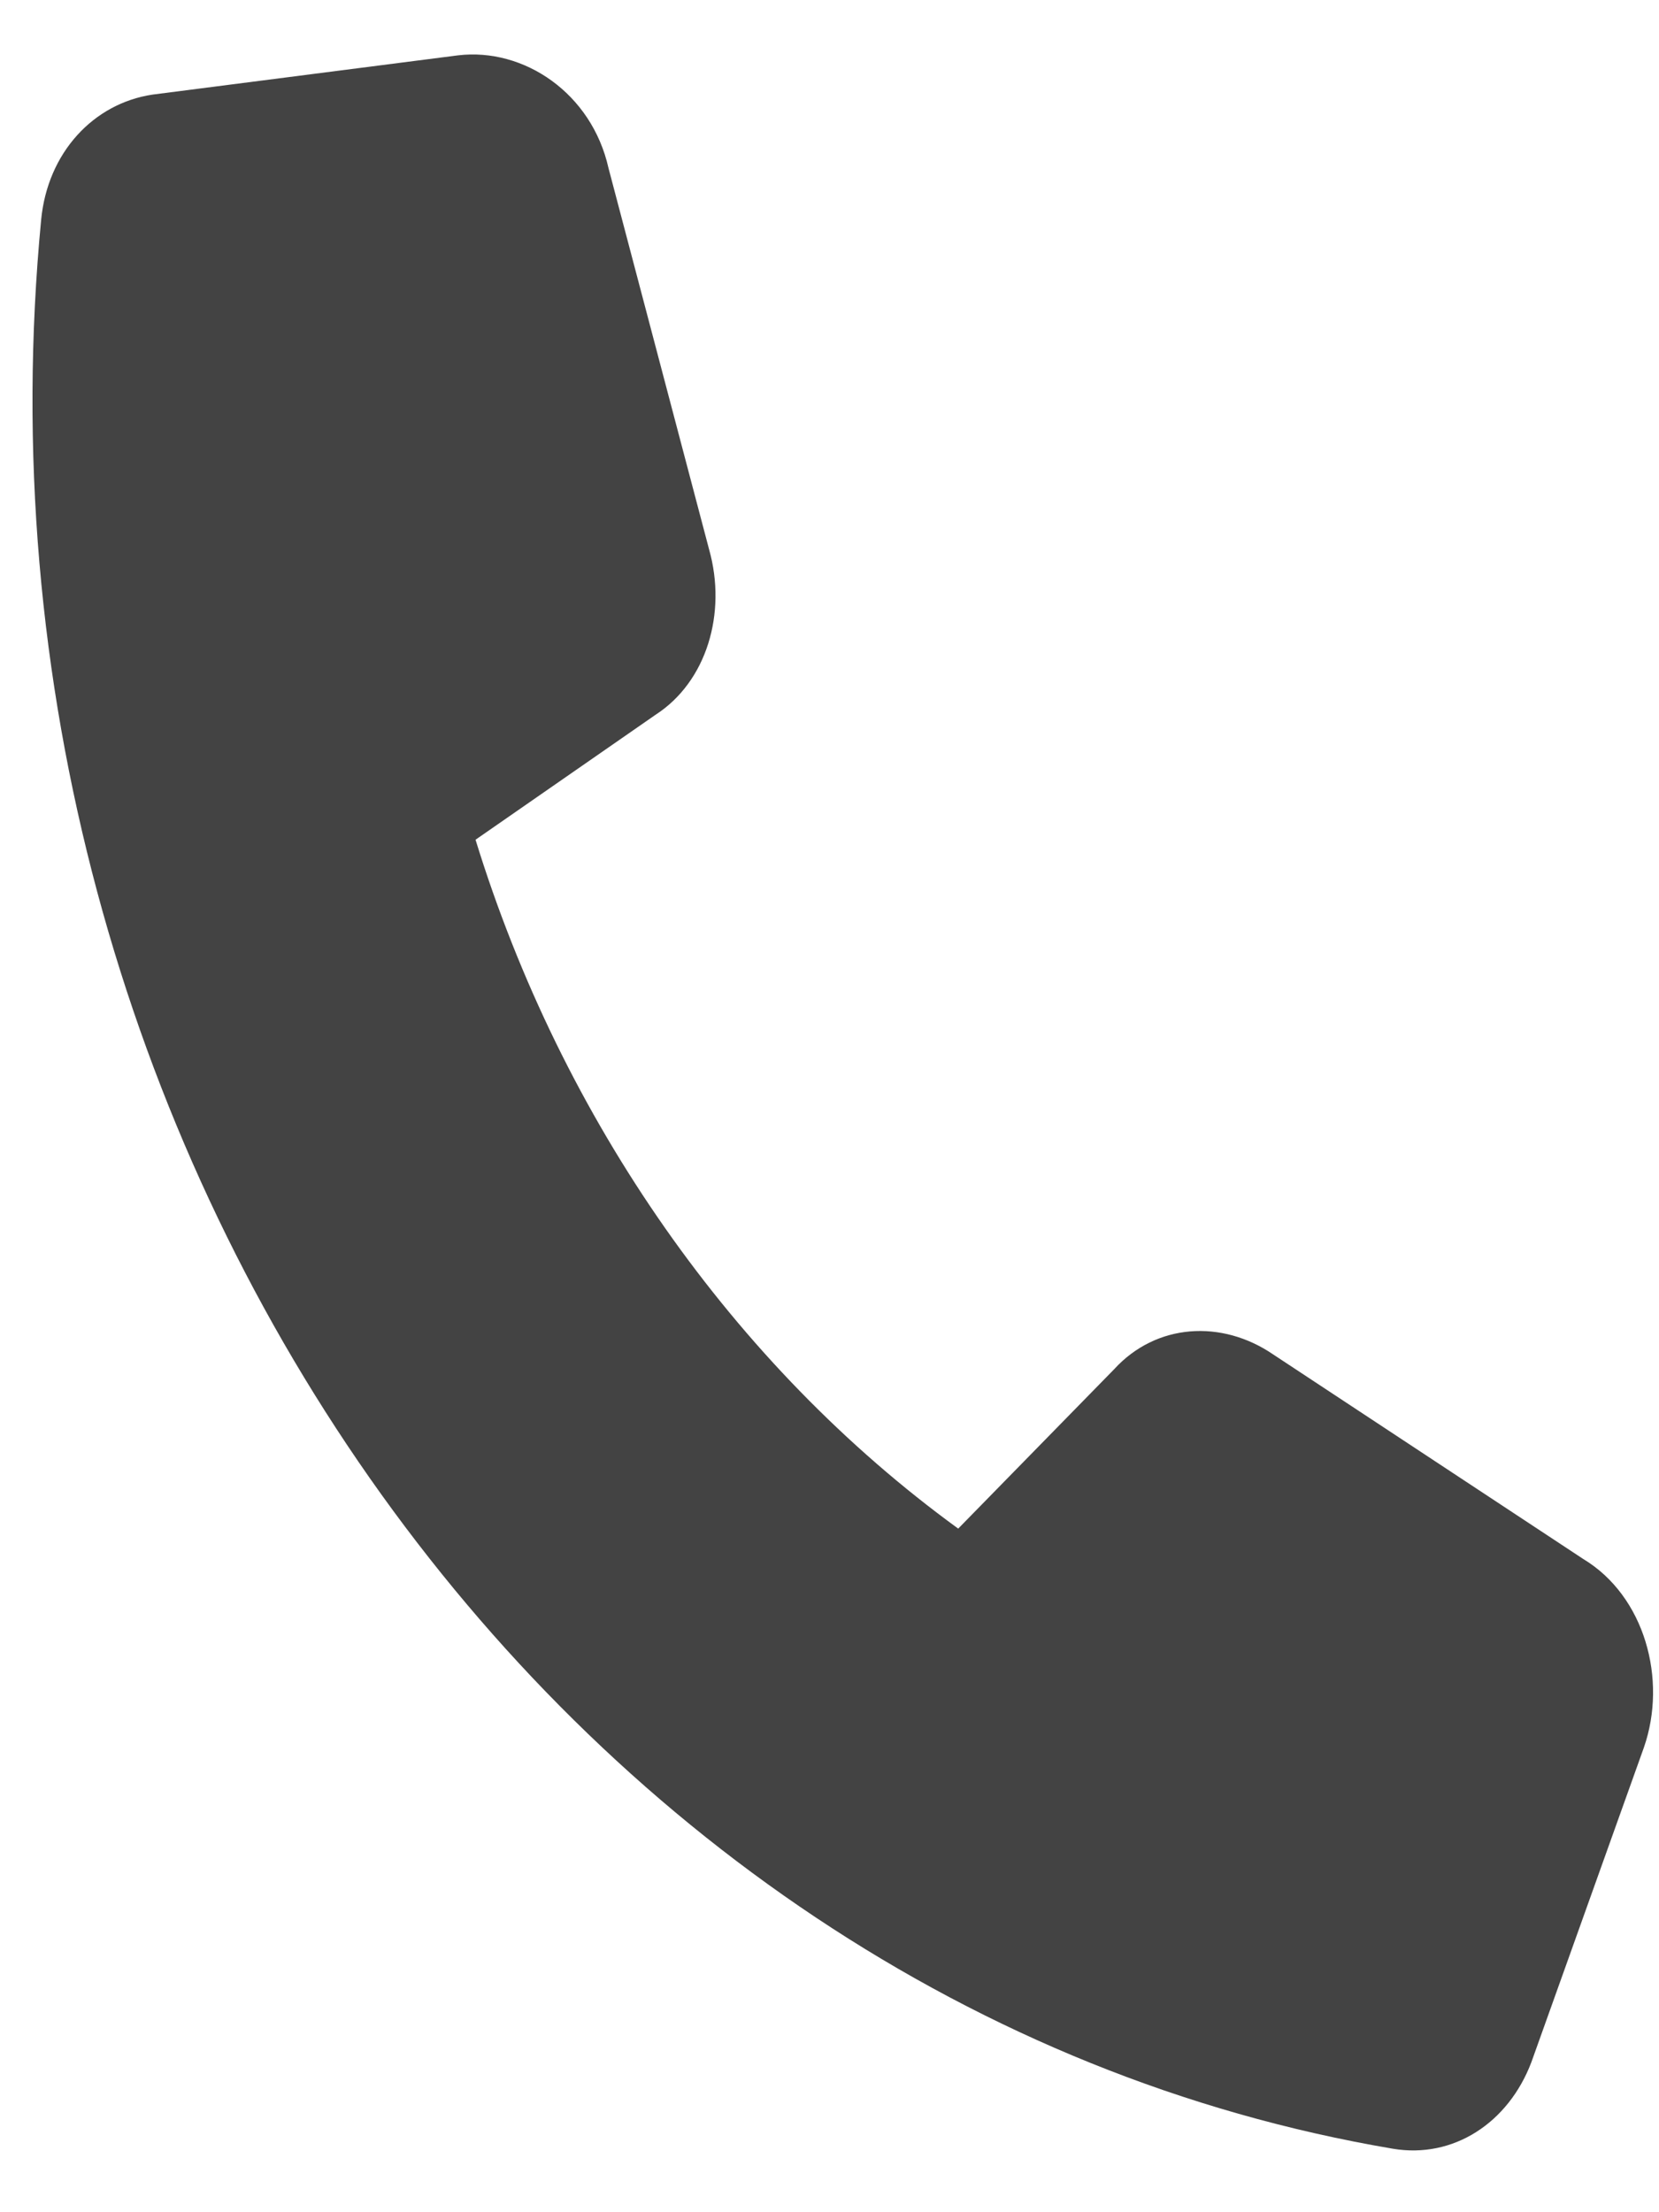 <?xml version="1.0" encoding="UTF-8" standalone="no"?>
<!-- Generator: Adobe Illustrator 19.0.1, SVG Export Plug-In . SVG Version: 6.00 Build 0)  -->

<svg
   version="1.1"
   id="Layer_1"
   x="0px"
   y="0px"
   width="15"
   height="20"
   viewBox="0 0 15 20"
   xml:space="preserve"
   xmlns="http://www.w3.org/2000/svg"
   xmlns:svg="http://www.w3.org/2000/svg"><defs
   id="defs1" />
	
<path
   d="M 5.893,0.553 C 5.667,-0.061 4.987,-0.353 4.372,-0.191 L 1.525,0.586 C 0.975,0.747 0.587,1.233 0.587,1.815 c 0,8.024 6.471,14.496 14.496,14.496 0.582,0 1.068,-0.388 1.23,-0.938 l 0.777,-2.847 c 0.162,-0.615 -0.129,-1.294 -0.744,-1.521 L 13.238,9.71 C 12.72,9.484 12.105,9.613 11.75,10.066 L 10.423,11.651 C 8.158,10.584 6.314,8.739 5.246,6.474 L 6.831,5.148 C 7.284,4.792 7.414,4.177 7.187,3.66 L 5.893,0.553 Z"
   id="text1"
   style="font-size:16.566px;font-family:'Font Awesome 6 Free';-inkscape-font-specification:'Font Awesome 6 Free';fill:#434343;stroke-width:1.262;paint-order:fill markers stroke"
   transform="matrix(0.943,0.16,-0.1,1.043,0,0)"
   aria-label="" /></svg>
